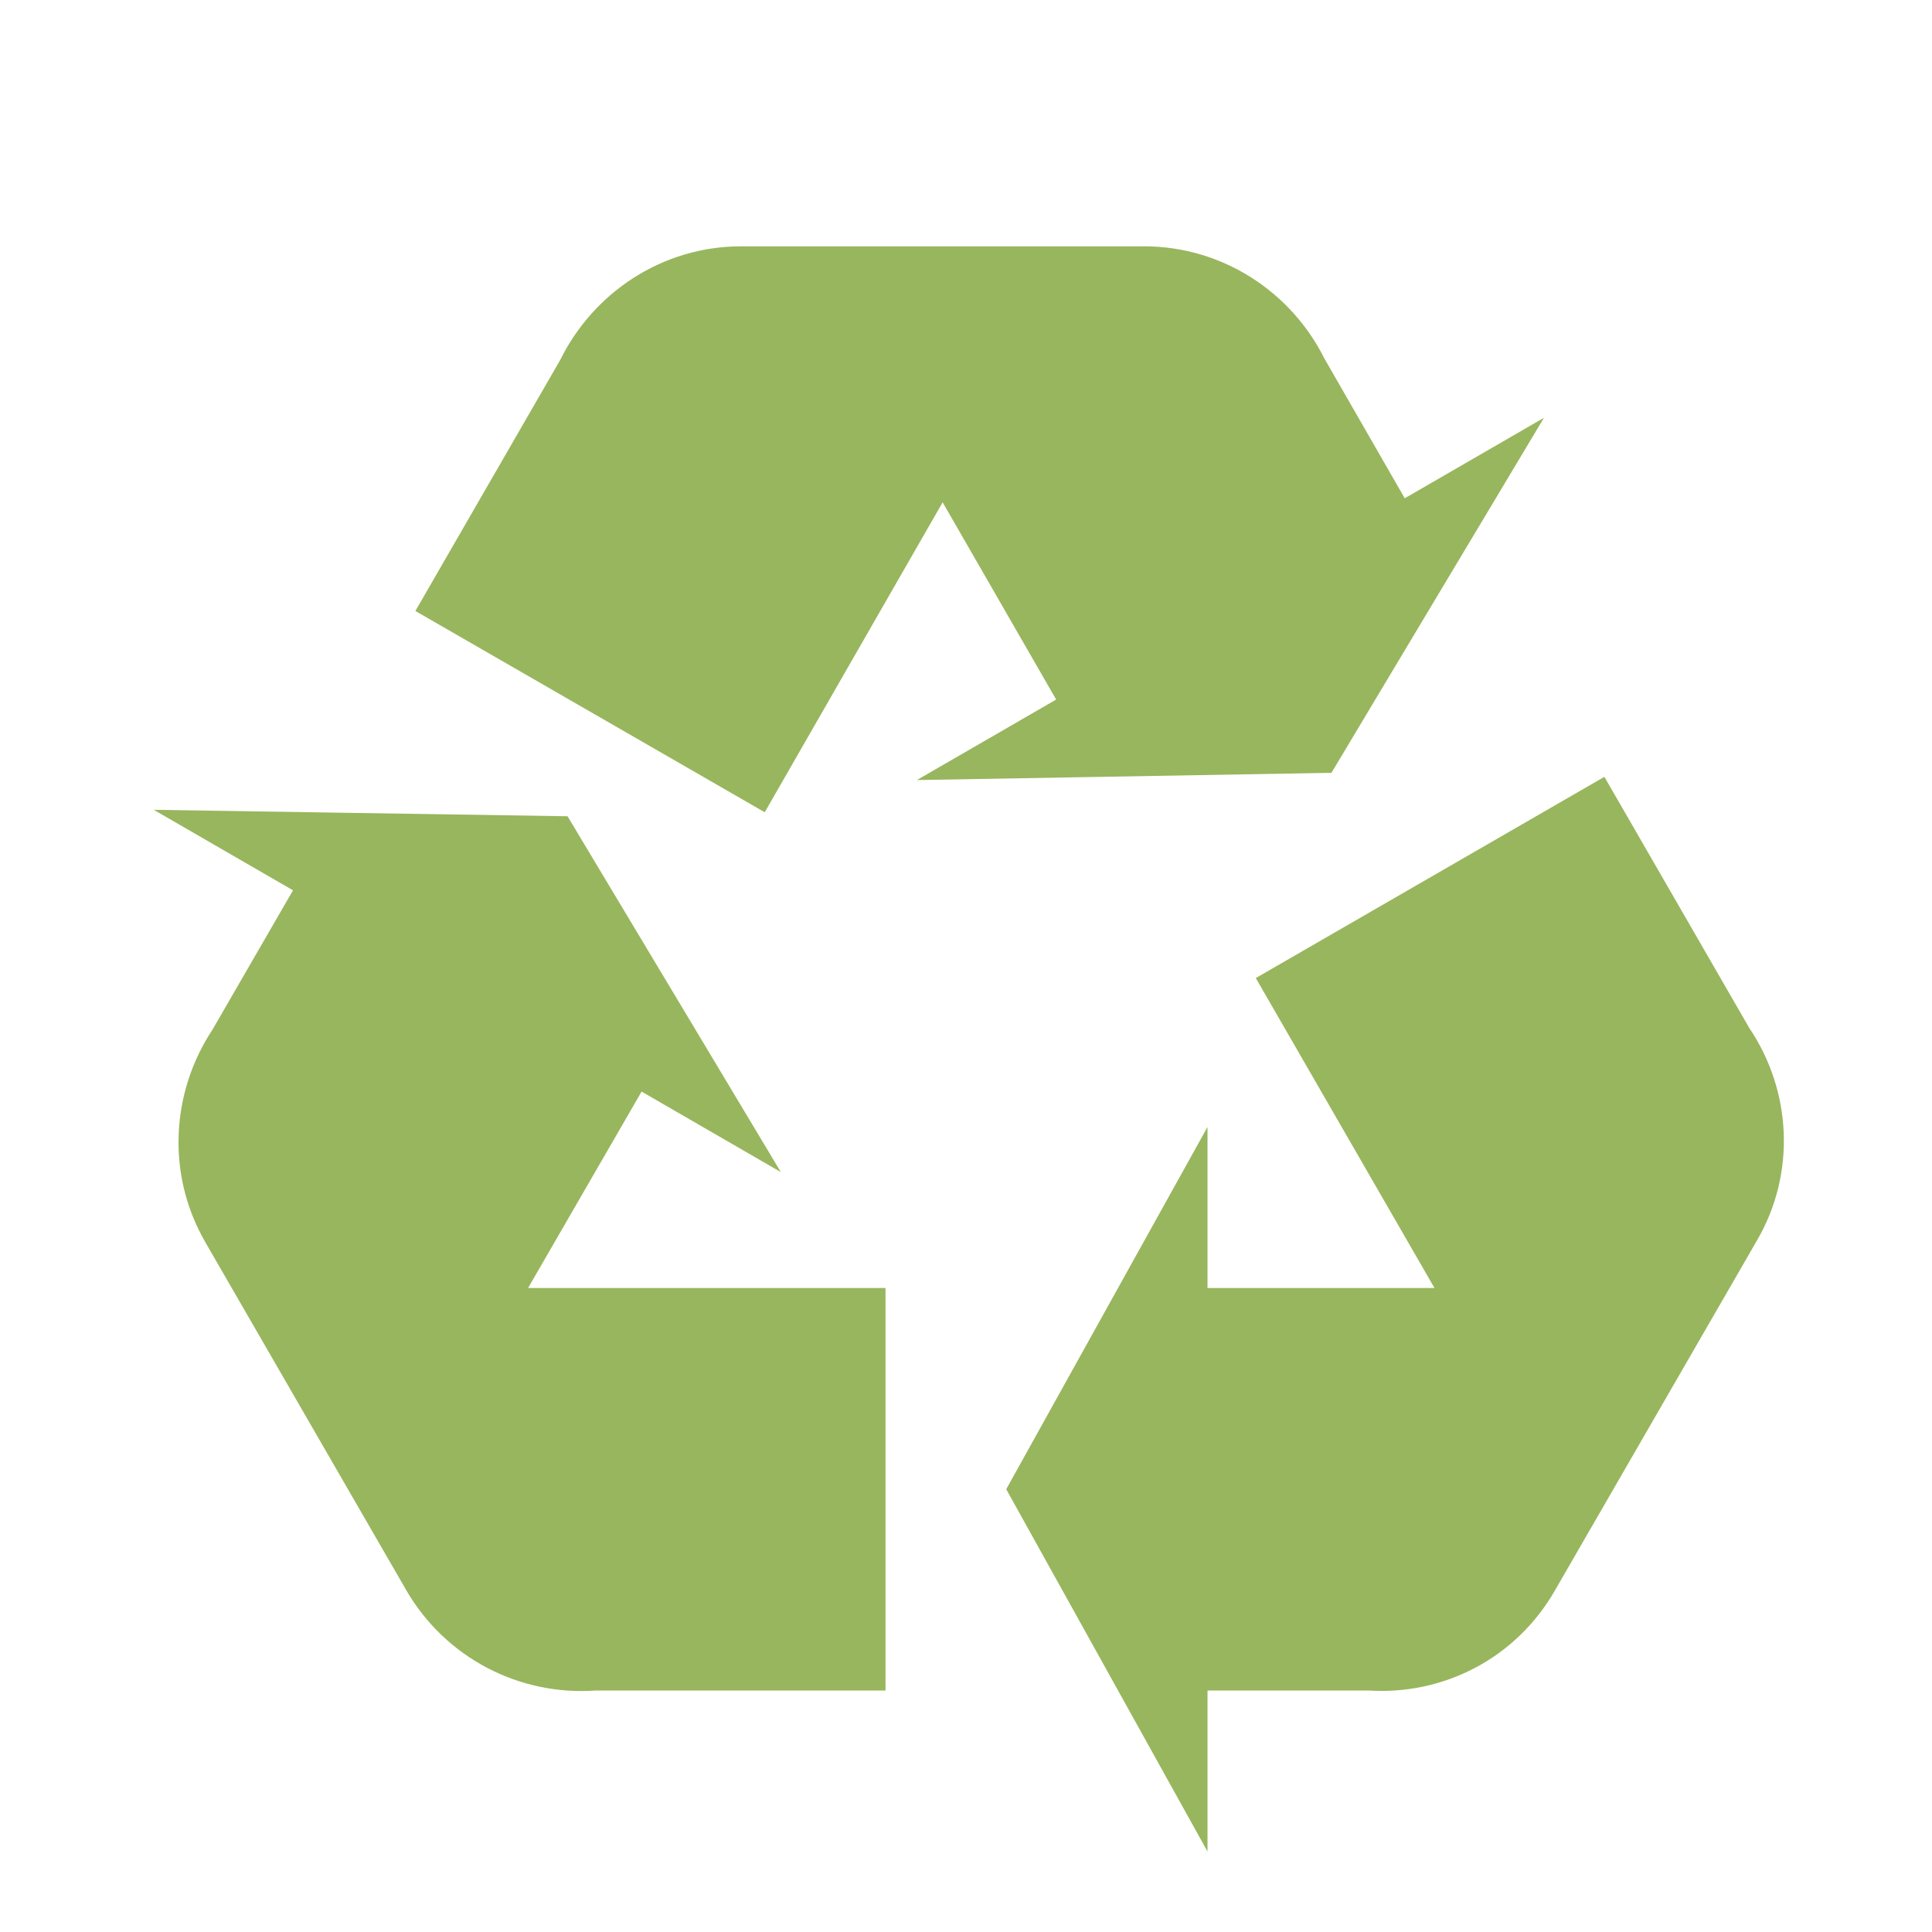 <svg width="45" height="45" viewBox="0 0 45 45" fill="none" xmlns="http://www.w3.org/2000/svg">
<path d="M40.912 28.912L36.225 37.031C35.306 38.644 33.6 39.487 31.875 39.375H28.125V43.125L23.437 34.687L28.125 26.25V30H33.412L29.25 22.781L37.369 18.094L40.744 23.944C41.719 25.387 41.85 27.319 40.912 28.912ZM17.269 5.737H26.644C28.481 5.737 30.075 6.806 30.844 8.344L32.719 11.606L35.962 9.731L31.012 18L21.356 18.169L24.6 16.294L21.956 11.7L17.812 18.919L9.675 14.231L13.05 8.381C13.819 6.825 15.412 5.737 17.269 5.737ZM9.469 37.05L4.781 28.931C3.862 27.337 3.994 25.425 4.95 23.981L6.825 20.737L3.581 18.862L13.219 19.012L18.187 27.3L14.944 25.425L12.3 30H20.625V39.375H13.875C12.996 39.438 12.118 39.254 11.339 38.843C10.56 38.432 9.912 37.811 9.469 37.05Z" fill="#98B65D"/>
</svg>
